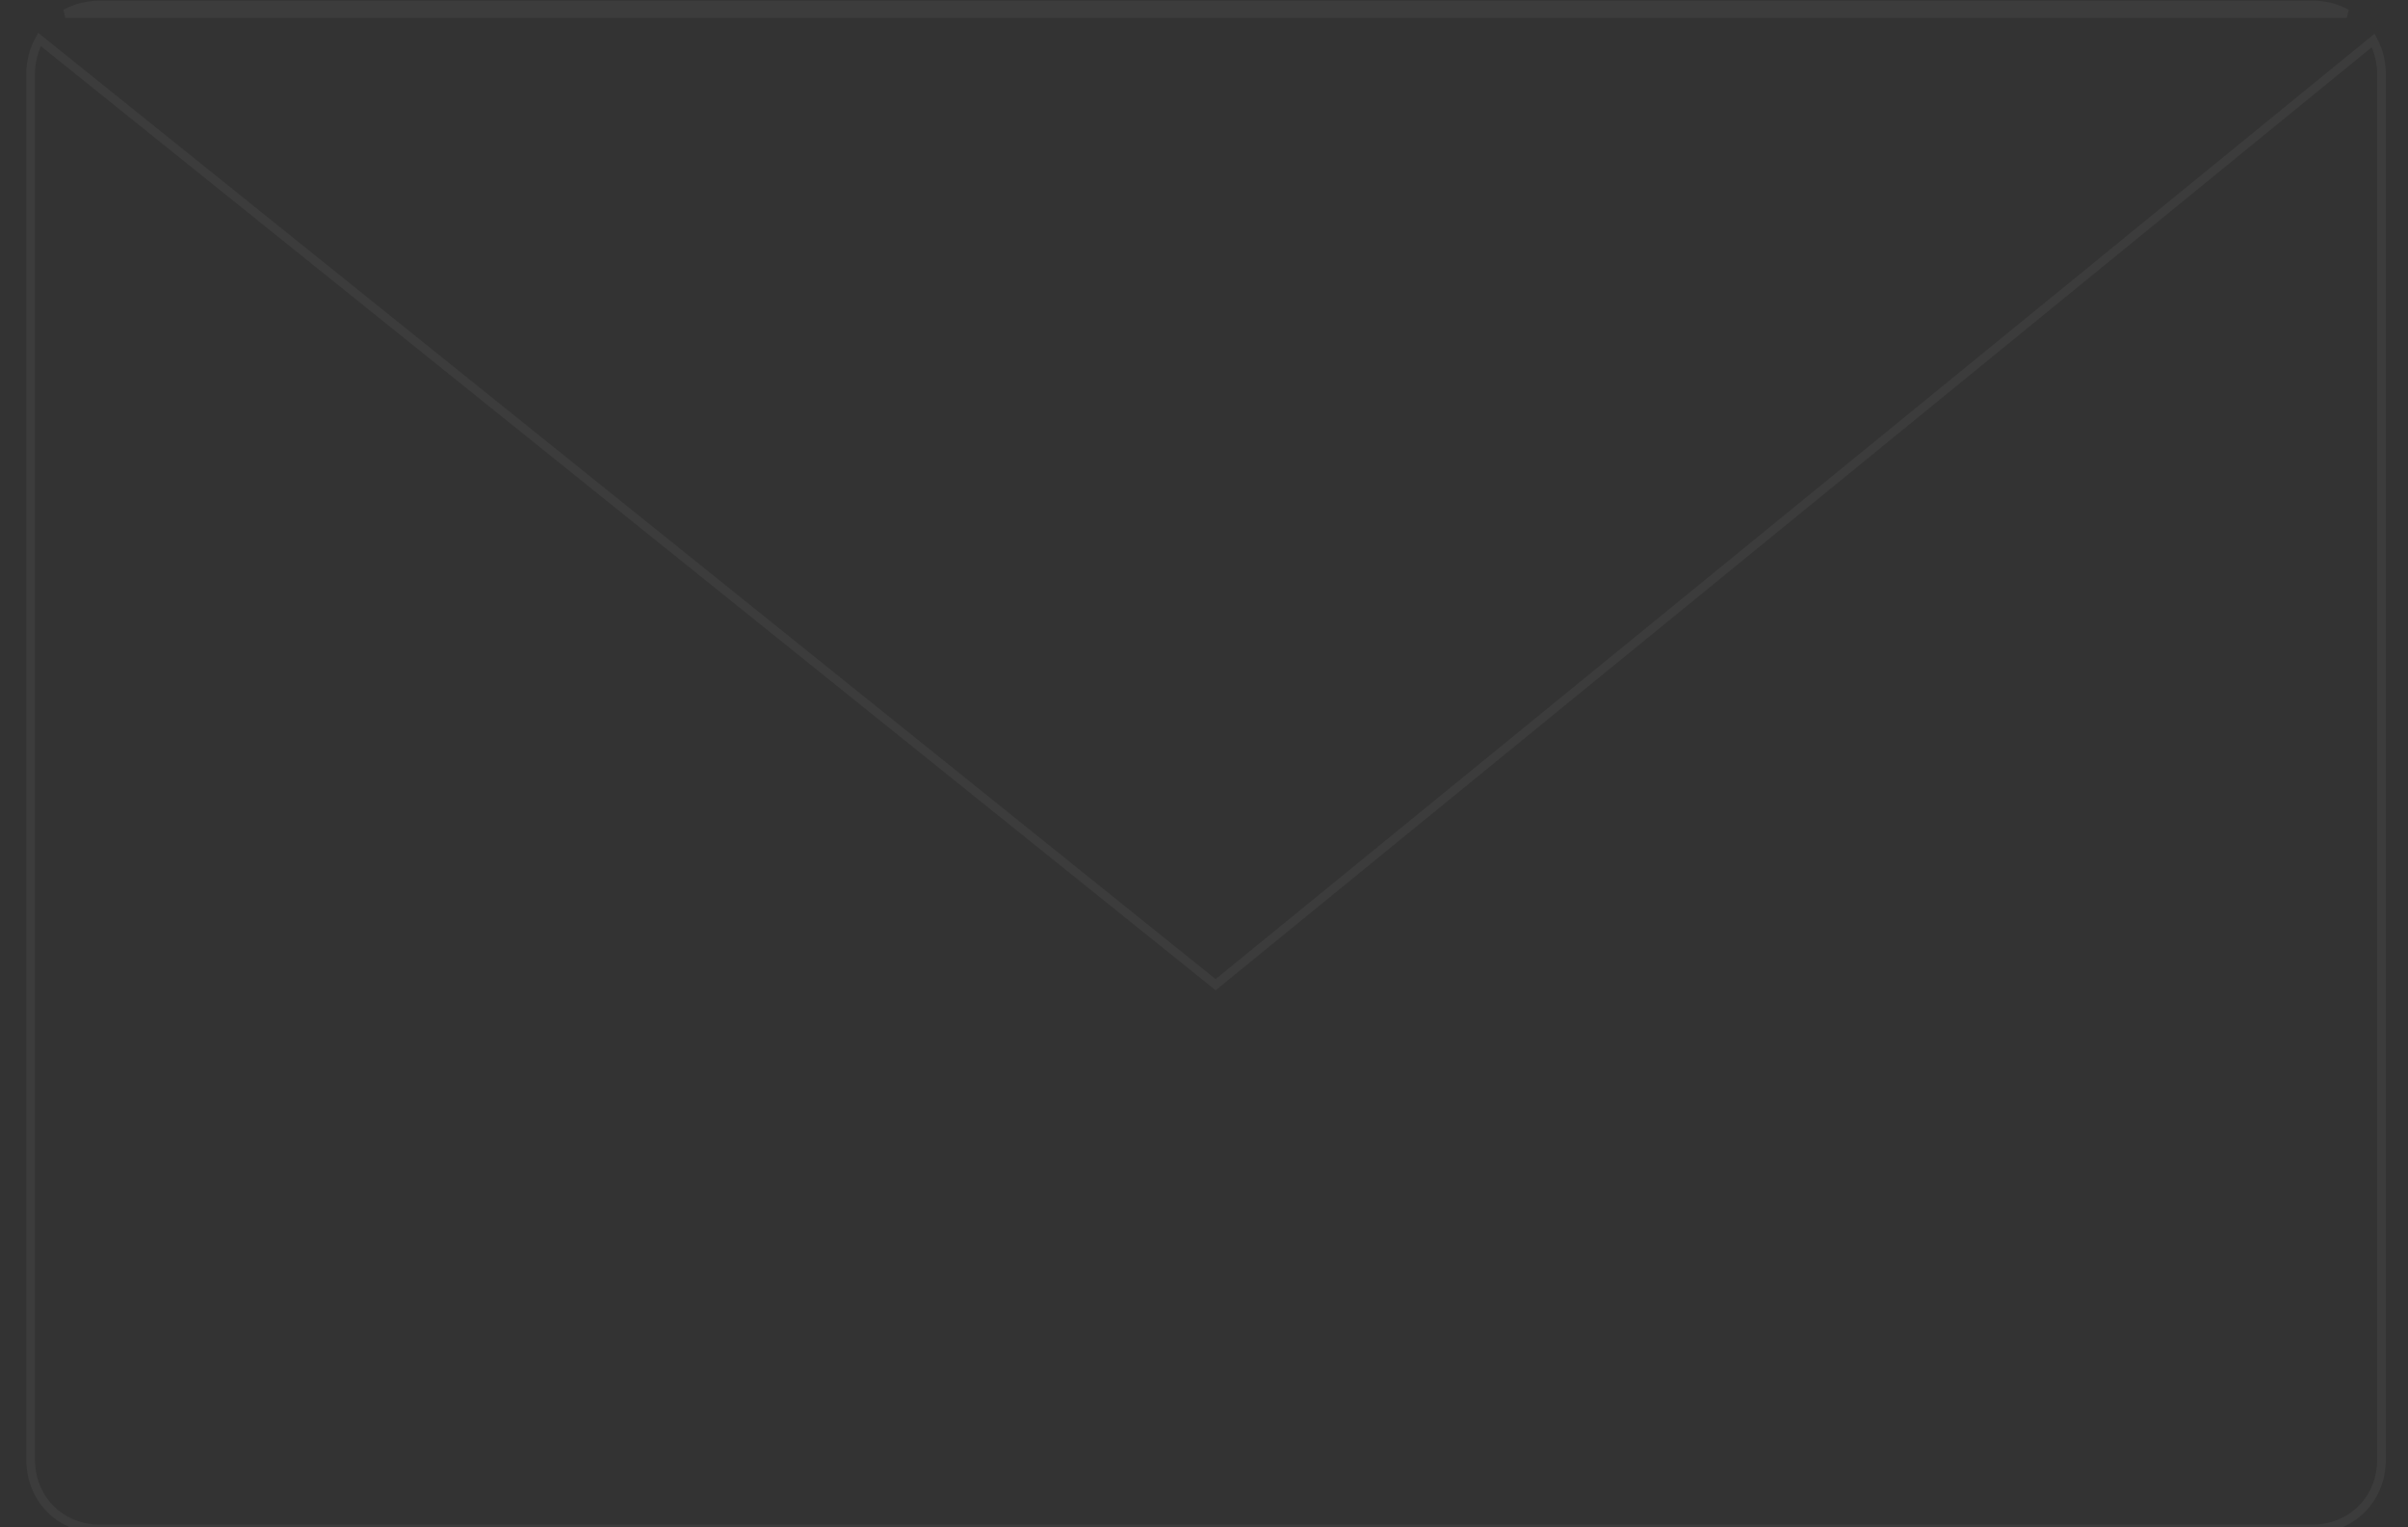 <?xml version="1.0" encoding="utf-8" ?>
<svg xmlns="http://www.w3.org/2000/svg" xmlns:xlink="http://www.w3.org/1999/xlink" width="276" height="175">
	<rect width="100%" height="100%" fill="#333333" stroke="none"/>
	<defs>
		<clipPath id="clip_0">
			<rect x="-711.204" y="-8481.142" width="1696.94" height="9662.576" clip-rule="evenodd"/>
		</clipPath>
	</defs>
	<g clip-path="url(#clip_0)">
		<path fill="none" stroke="rgb(255,255,255)" stroke-width="1" stroke-miterlimit="4" stroke-opacity="0.043" transform="matrix(0.998 0 0 0.998 3.508 0.564)" d="M262 0L8 0Q6.924 0 5.91 0.254Q4.896 0.507 4 1L266 1Q265.104 0.507 264.09 0.254Q263.076 0 262 0ZM269.043 4.079L136.099 112.5L1.02 3.964Q0.517 4.867 0.259 5.89Q0 6.913 0 8L0 167Q0 167.205 0.009 167.408Q0.019 167.612 0.037 167.814Q0.056 168.015 0.084 168.215Q0.112 168.415 0.149 168.612Q0.186 168.808 0.232 169.002Q0.278 169.196 0.334 169.387Q0.389 169.577 0.453 169.764Q0.517 169.951 0.59 170.133Q0.664 170.316 0.745 170.494Q0.827 170.672 0.917 170.845Q1.007 171.018 1.106 171.186Q1.204 171.354 1.311 171.516Q1.417 171.678 1.532 171.834Q1.646 171.991 1.768 172.141Q1.89 172.291 2.02 172.434Q2.149 172.578 2.286 172.714Q2.422 172.851 2.566 172.98Q2.709 173.11 2.859 173.232Q3.009 173.354 3.166 173.468Q3.322 173.583 3.484 173.689Q3.646 173.796 3.814 173.894Q3.982 173.993 4.155 174.083Q4.328 174.173 4.506 174.255Q4.684 174.337 4.867 174.41Q5.049 174.483 5.236 174.547Q5.423 174.611 5.613 174.666Q5.804 174.722 5.998 174.768Q6.192 174.814 6.388 174.851Q6.585 174.888 6.785 174.916Q6.985 174.944 7.186 174.963Q7.388 174.981 7.592 174.991Q7.795 175 8 175L262 175Q262.205 175 262.408 174.991Q262.612 174.981 262.814 174.963Q263.016 174.944 263.215 174.916Q263.415 174.888 263.612 174.851Q263.808 174.814 264.002 174.768Q264.196 174.722 264.387 174.666Q264.577 174.611 264.764 174.547Q264.951 174.483 265.133 174.41Q265.316 174.337 265.494 174.255Q265.672 174.173 265.845 174.083Q266.018 173.993 266.186 173.894Q266.354 173.796 266.516 173.689Q266.678 173.583 266.834 173.468Q266.991 173.354 267.141 173.232Q267.291 173.11 267.434 172.98Q267.578 172.851 267.714 172.714Q267.851 172.578 267.98 172.434Q268.11 172.291 268.232 172.141Q268.354 171.991 268.468 171.834Q268.583 171.678 268.689 171.516Q268.796 171.354 268.894 171.186Q268.993 171.018 269.083 170.845Q269.173 170.672 269.255 170.494Q269.337 170.316 269.41 170.133Q269.483 169.951 269.547 169.764Q269.611 169.577 269.666 169.387Q269.722 169.196 269.768 169.002Q269.814 168.808 269.851 168.612Q269.888 168.415 269.916 168.215Q269.944 168.015 269.963 167.814Q269.981 167.612 269.991 167.408Q270 167.205 270 167L270 8Q270 6.949 269.758 5.955Q269.515 4.962 269.043 4.079Z" fill-rule="evenodd"/>
	</g>

</svg>
